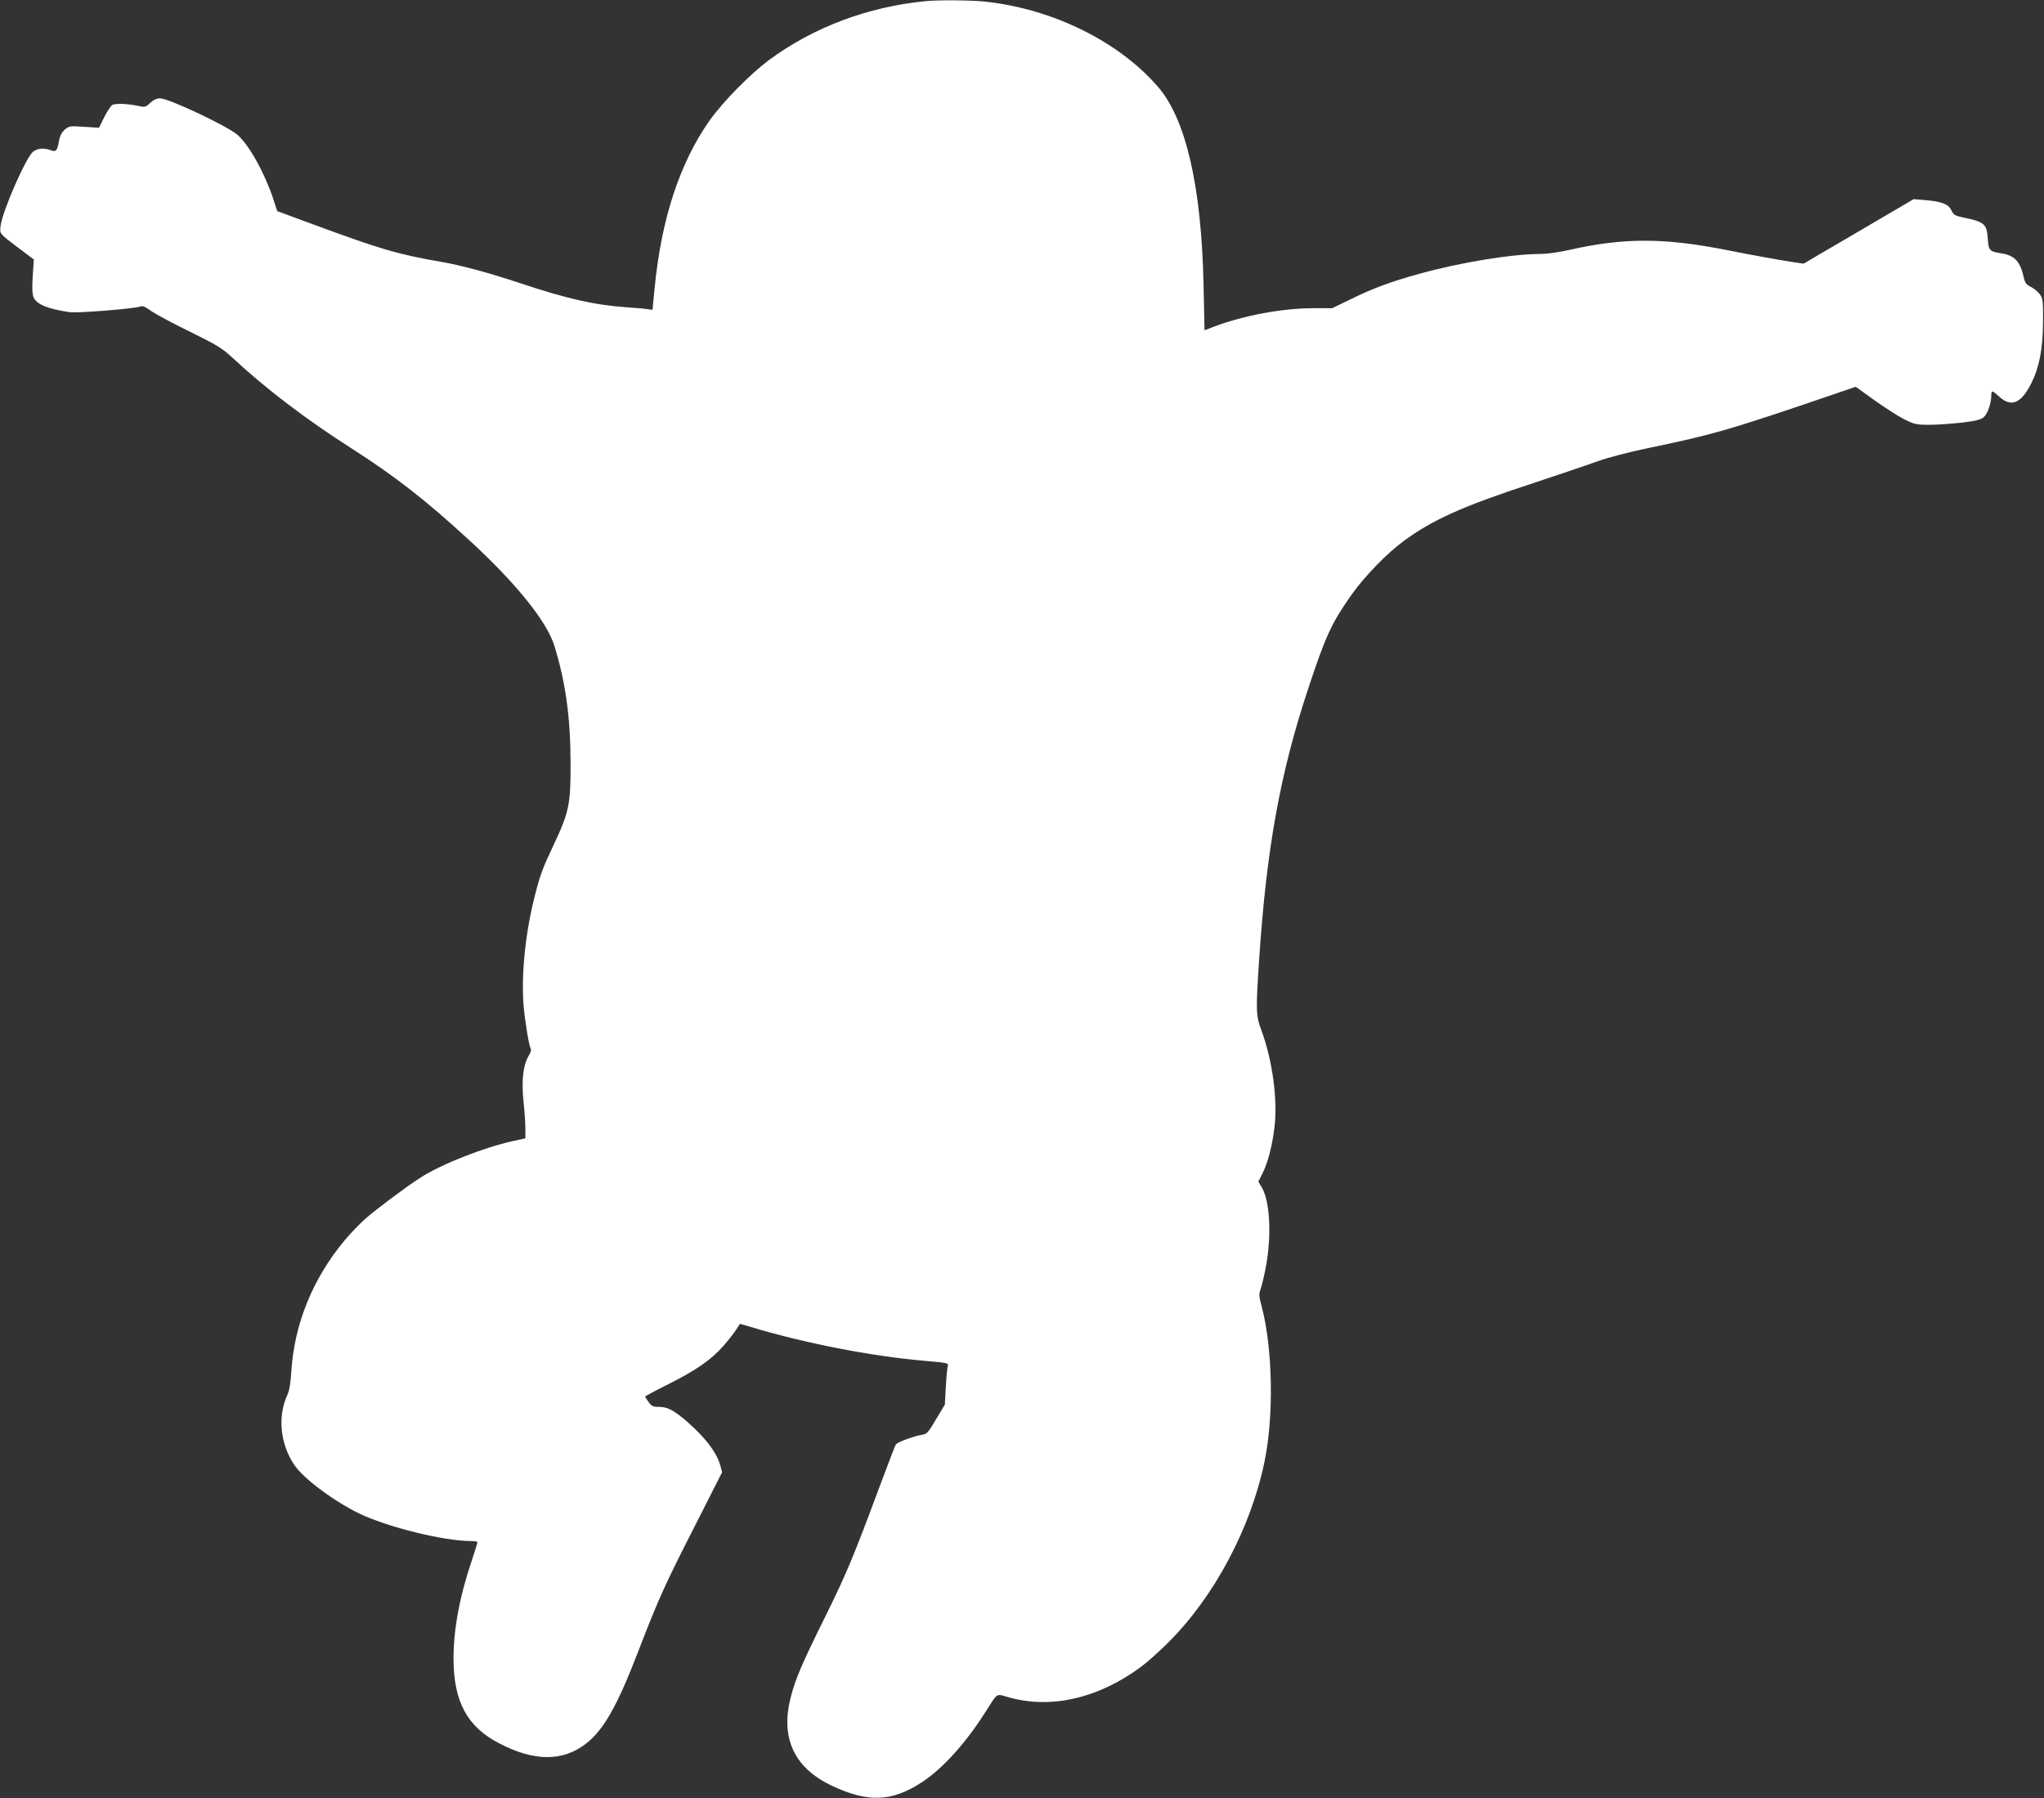 <?xml version="1.0" standalone="no"?>
<!DOCTYPE svg PUBLIC "-//W3C//DTD SVG 20010904//EN"
 "http://www.w3.org/TR/2001/REC-SVG-20010904/DTD/svg10.dtd">
<svg version="1.0" xmlns="http://www.w3.org/2000/svg"
 width="1280pt" height="1126pt" viewBox="0 0 1280 1126"
 preserveAspectRatio="xMidYMid meet">
<rect x="0" y="0" width="1280" height="1126" fill="#333333" stroke="none"/>
<g transform="translate(0,1126) scale(0.1,-0.1)"
fill="#ffffff" stroke="none">
<path d="M5800 11253 c-363 -34 -708 -164 -987 -371 -116 -87 -282 -255 -366
-372 -189 -266 -306 -619 -348 -1058 l-13 -132 -30 4 c-17 3 -71 8 -121 11
-207 14 -378 52 -675 151 -196 65 -365 111 -495 134 -273 47 -382 79 -815 239
l-214 79 -26 80 c-55 164 -151 335 -223 398 -66 56 -430 228 -484 228 -22 0
-42 -9 -62 -28 -30 -28 -31 -29 -87 -17 -63 12 -124 14 -149 5 -9 -4 -32 -38
-51 -75 l-34 -69 -93 6 c-88 6 -94 5 -121 -17 -19 -17 -31 -39 -37 -74 -11
-61 -19 -68 -53 -55 -42 15 -81 12 -109 -10 -44 -35 -190 -367 -203 -463 -7
-51 -11 -47 115 -142 l93 -70 -7 -103 c-5 -74 -3 -112 5 -133 19 -45 87 -73
227 -94 45 -7 404 22 439 35 16 7 32 1 70 -27 27 -19 136 -78 243 -130 171
-84 202 -103 270 -166 204 -190 459 -384 741 -564 272 -174 464 -323 739 -576
293 -269 486 -509 533 -662 70 -228 100 -446 101 -725 1 -267 -8 -313 -108
-525 -67 -142 -83 -185 -115 -311 -60 -233 -87 -499 -71 -692 10 -110 34 -253
46 -273 3 -4 -3 -22 -14 -40 -35 -57 -46 -156 -33 -283 7 -62 12 -140 12 -174
l0 -60 -77 -17 c-184 -41 -445 -143 -578 -228 -80 -50 -274 -195 -344 -256
-35 -31 -95 -92 -132 -137 -201 -240 -317 -527 -335 -826 -4 -69 -12 -116 -25
-144 -62 -133 -44 -310 46 -440 59 -86 253 -229 410 -304 180 -85 527 -170
696 -170 21 0 39 -3 39 -7 0 -5 -16 -55 -35 -113 -77 -227 -115 -433 -115
-616 1 -270 85 -427 287 -531 216 -113 394 -114 538 -5 114 86 200 238 334
587 126 326 162 406 349 773 l174 343 -12 45 c-19 68 -77 150 -164 232 -106
100 -158 132 -216 132 -40 0 -49 4 -68 30 -12 16 -22 32 -22 35 0 2 60 35 133
71 184 92 280 158 357 246 35 40 72 88 83 106 10 17 20 32 22 32 2 0 31 -9 66
-19 328 -100 763 -185 1087 -212 147 -13 153 -14 147 -34 -3 -11 -9 -69 -12
-130 l-6 -110 -55 -92 c-50 -85 -57 -93 -91 -98 -49 -8 -148 -45 -160 -59 -5
-6 -52 -128 -105 -271 -161 -433 -205 -539 -339 -810 -147 -297 -186 -388
-216 -506 -64 -252 22 -438 254 -549 229 -109 379 -104 568 20 126 81 274 244
395 435 84 131 66 120 151 96 266 -74 561 -5 827 192 38 28 114 96 170 152
288 286 518 719 603 1134 59 284 51 709 -18 970 -18 67 -18 77 -5 115 8 22 24
92 35 154 32 192 20 392 -29 476 l-22 37 25 49 c34 67 62 173 76 291 21 171
-12 417 -81 605 -36 96 -36 124 -15 445 46 692 131 1163 303 1684 114 345 149
421 275 600 83 117 221 259 327 337 184 135 370 218 809 362 157 52 338 113
401 136 70 25 199 59 330 86 373 77 496 112 983 277 l308 105 117 -84 c64 -46
148 -100 186 -119 64 -32 75 -35 160 -35 50 0 142 7 205 14 90 11 118 19 136
36 23 22 45 87 45 134 0 34 5 33 51 -9 74 -67 136 -41 199 84 51 102 73 218
74 383 1 134 -1 149 -20 175 -12 15 -34 35 -50 43 -35 18 -42 27 -50 60 -23
104 -58 141 -143 154 -72 11 -78 18 -83 90 -6 94 -20 107 -158 135 -47 10 -57
16 -70 44 -18 39 -63 56 -165 64 l-71 6 -239 -140 c-132 -78 -287 -168 -345
-202 l-105 -62 -75 11 c-94 15 -267 46 -390 71 -405 81 -657 82 -1003 4 -60
-14 -139 -25 -174 -25 -182 0 -503 -52 -763 -124 -181 -50 -289 -90 -426 -157
l-122 -59 -121 0 c-190 0 -430 -45 -615 -114 l-63 -24 -6 282 c-13 618 -110
1040 -286 1243 -246 284 -660 488 -1083 533 -87 9 -289 11 -368 3z"/>
</g>
</svg>

